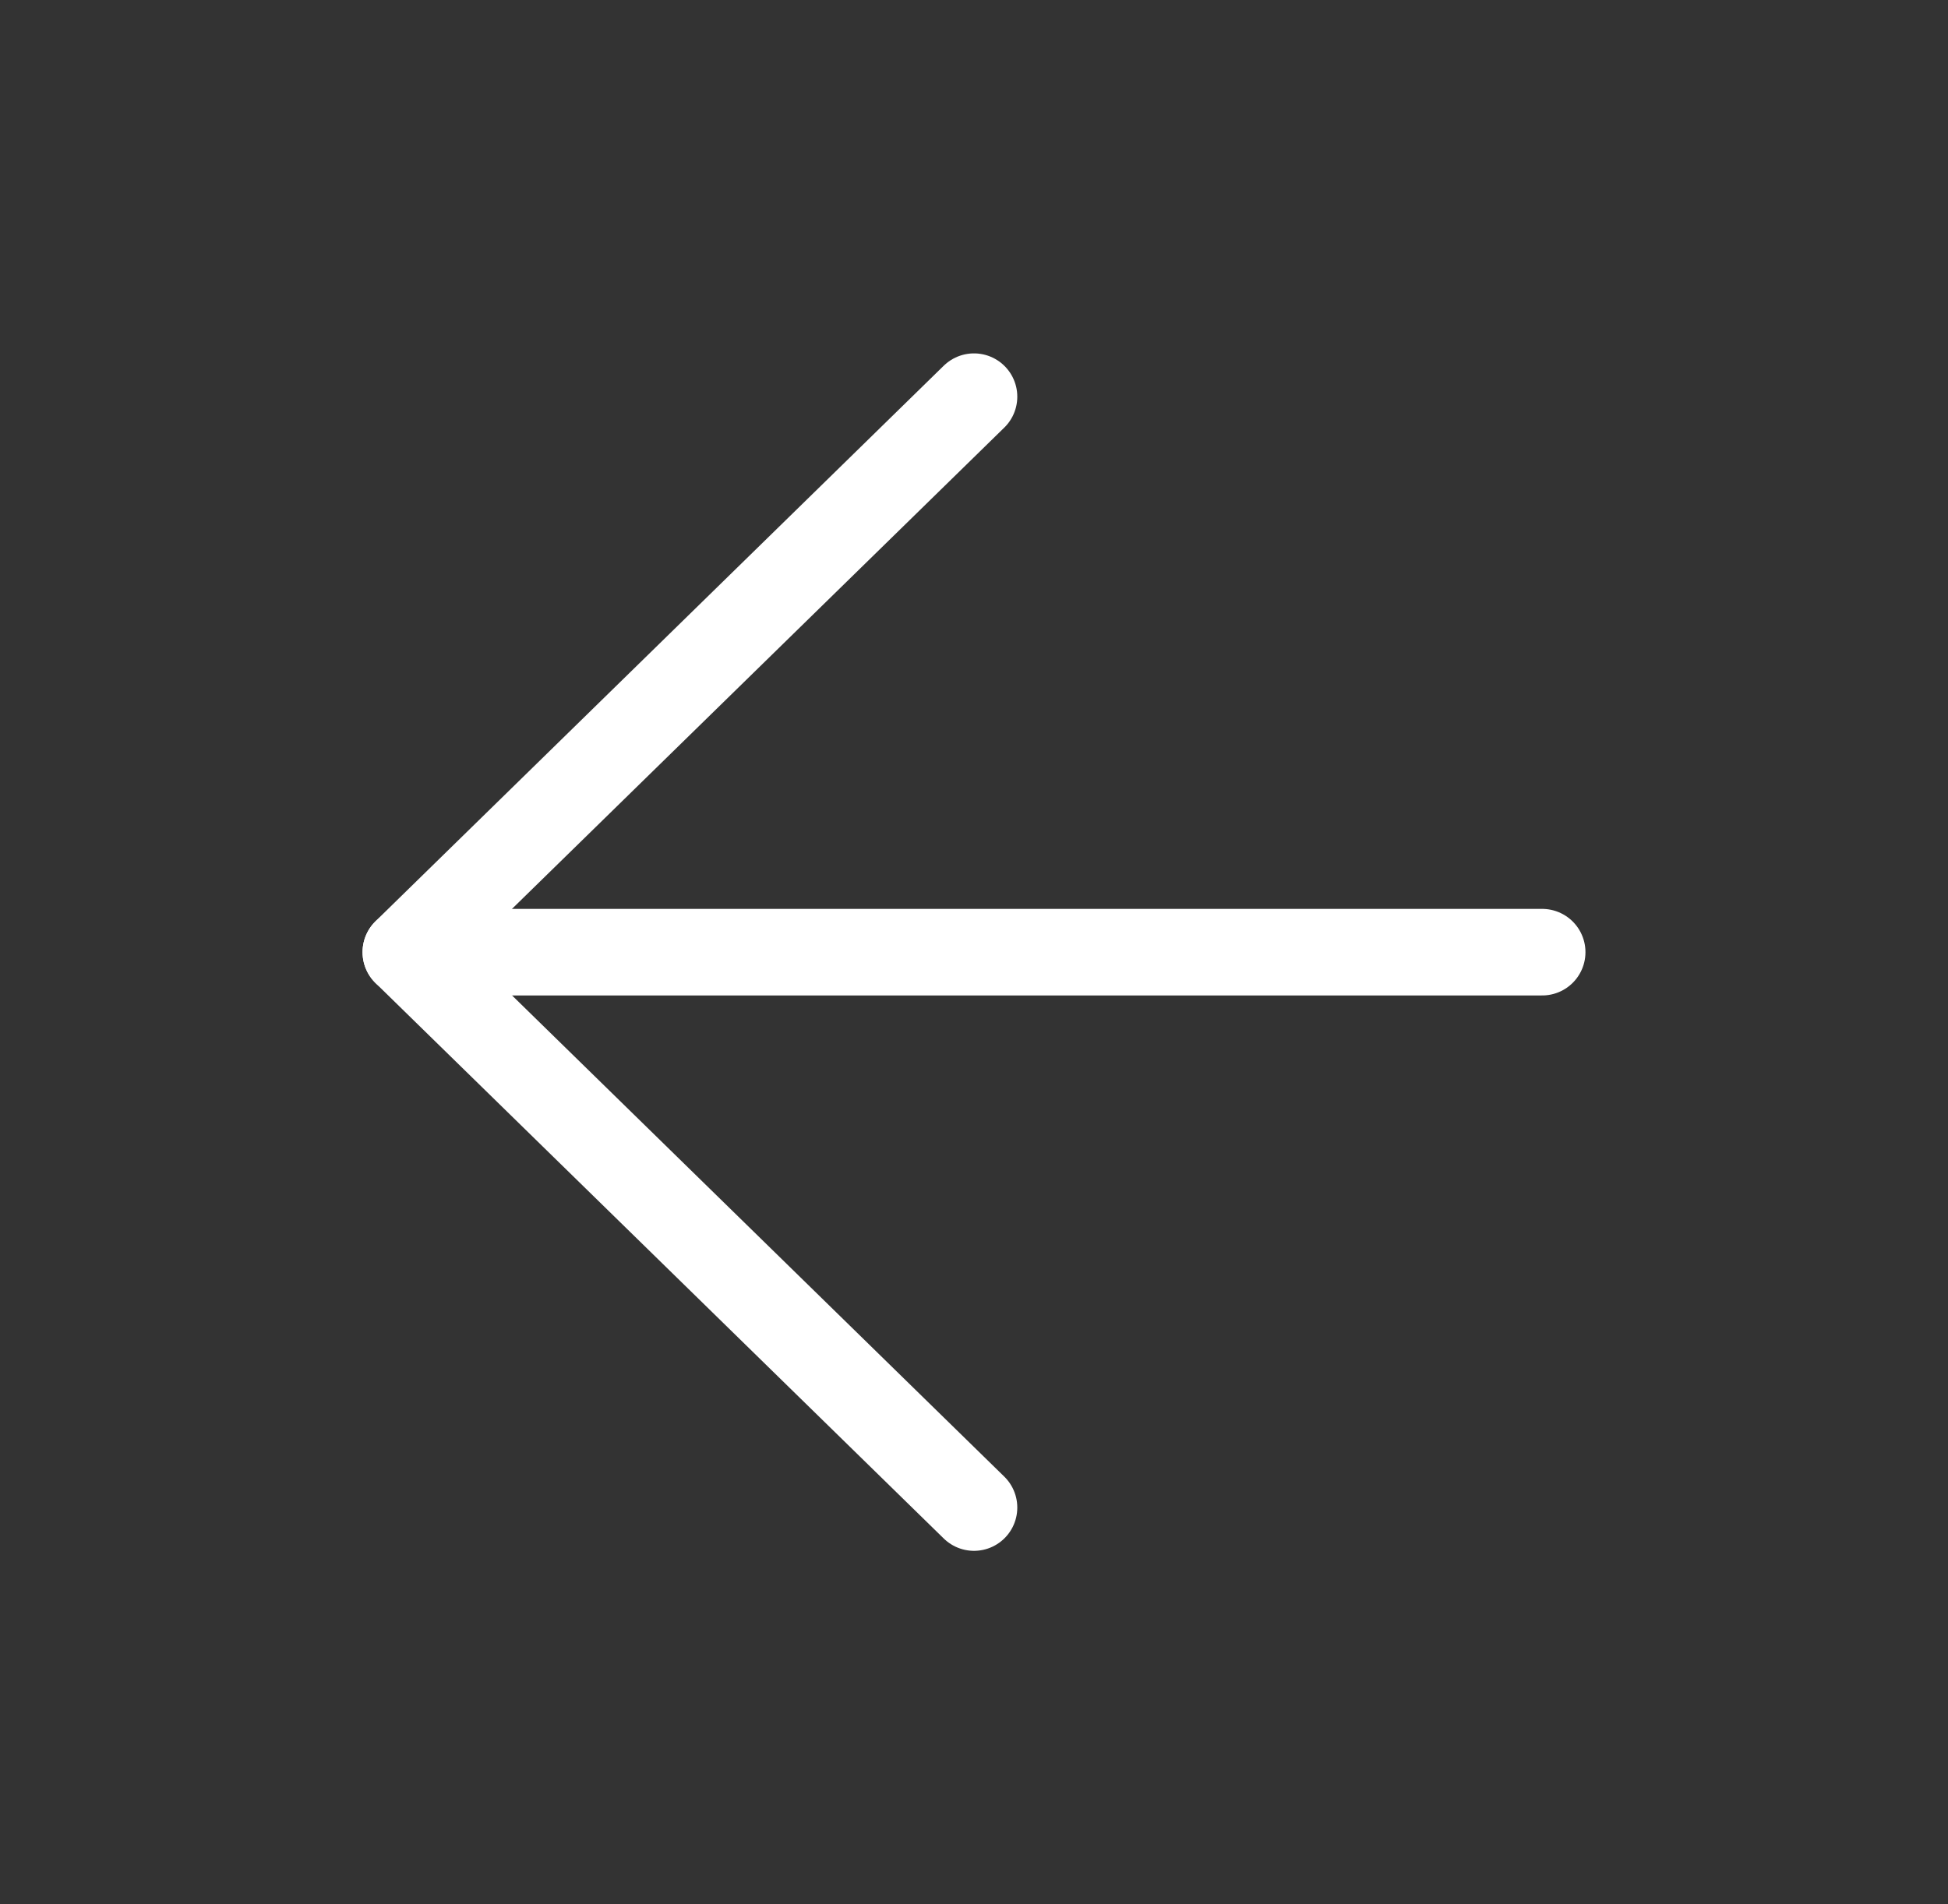 <?xml version="1.0" encoding="UTF-8"?> <svg xmlns="http://www.w3.org/2000/svg" width="45" height="44" viewBox="0 0 45 44" fill="none"><rect x="0" y="0" width="45" height="44" fill="#333333" stroke="none"/> <path d="M35.625 22L9.375 22" stroke="white" stroke-width="2" stroke-linecap="round" stroke-linejoin="round"></path> <path d="M22.5 34.832L9.375 21.999L22.5 9.165" stroke="white" stroke-width="2" stroke-linecap="round" stroke-linejoin="round"></path> </svg> 